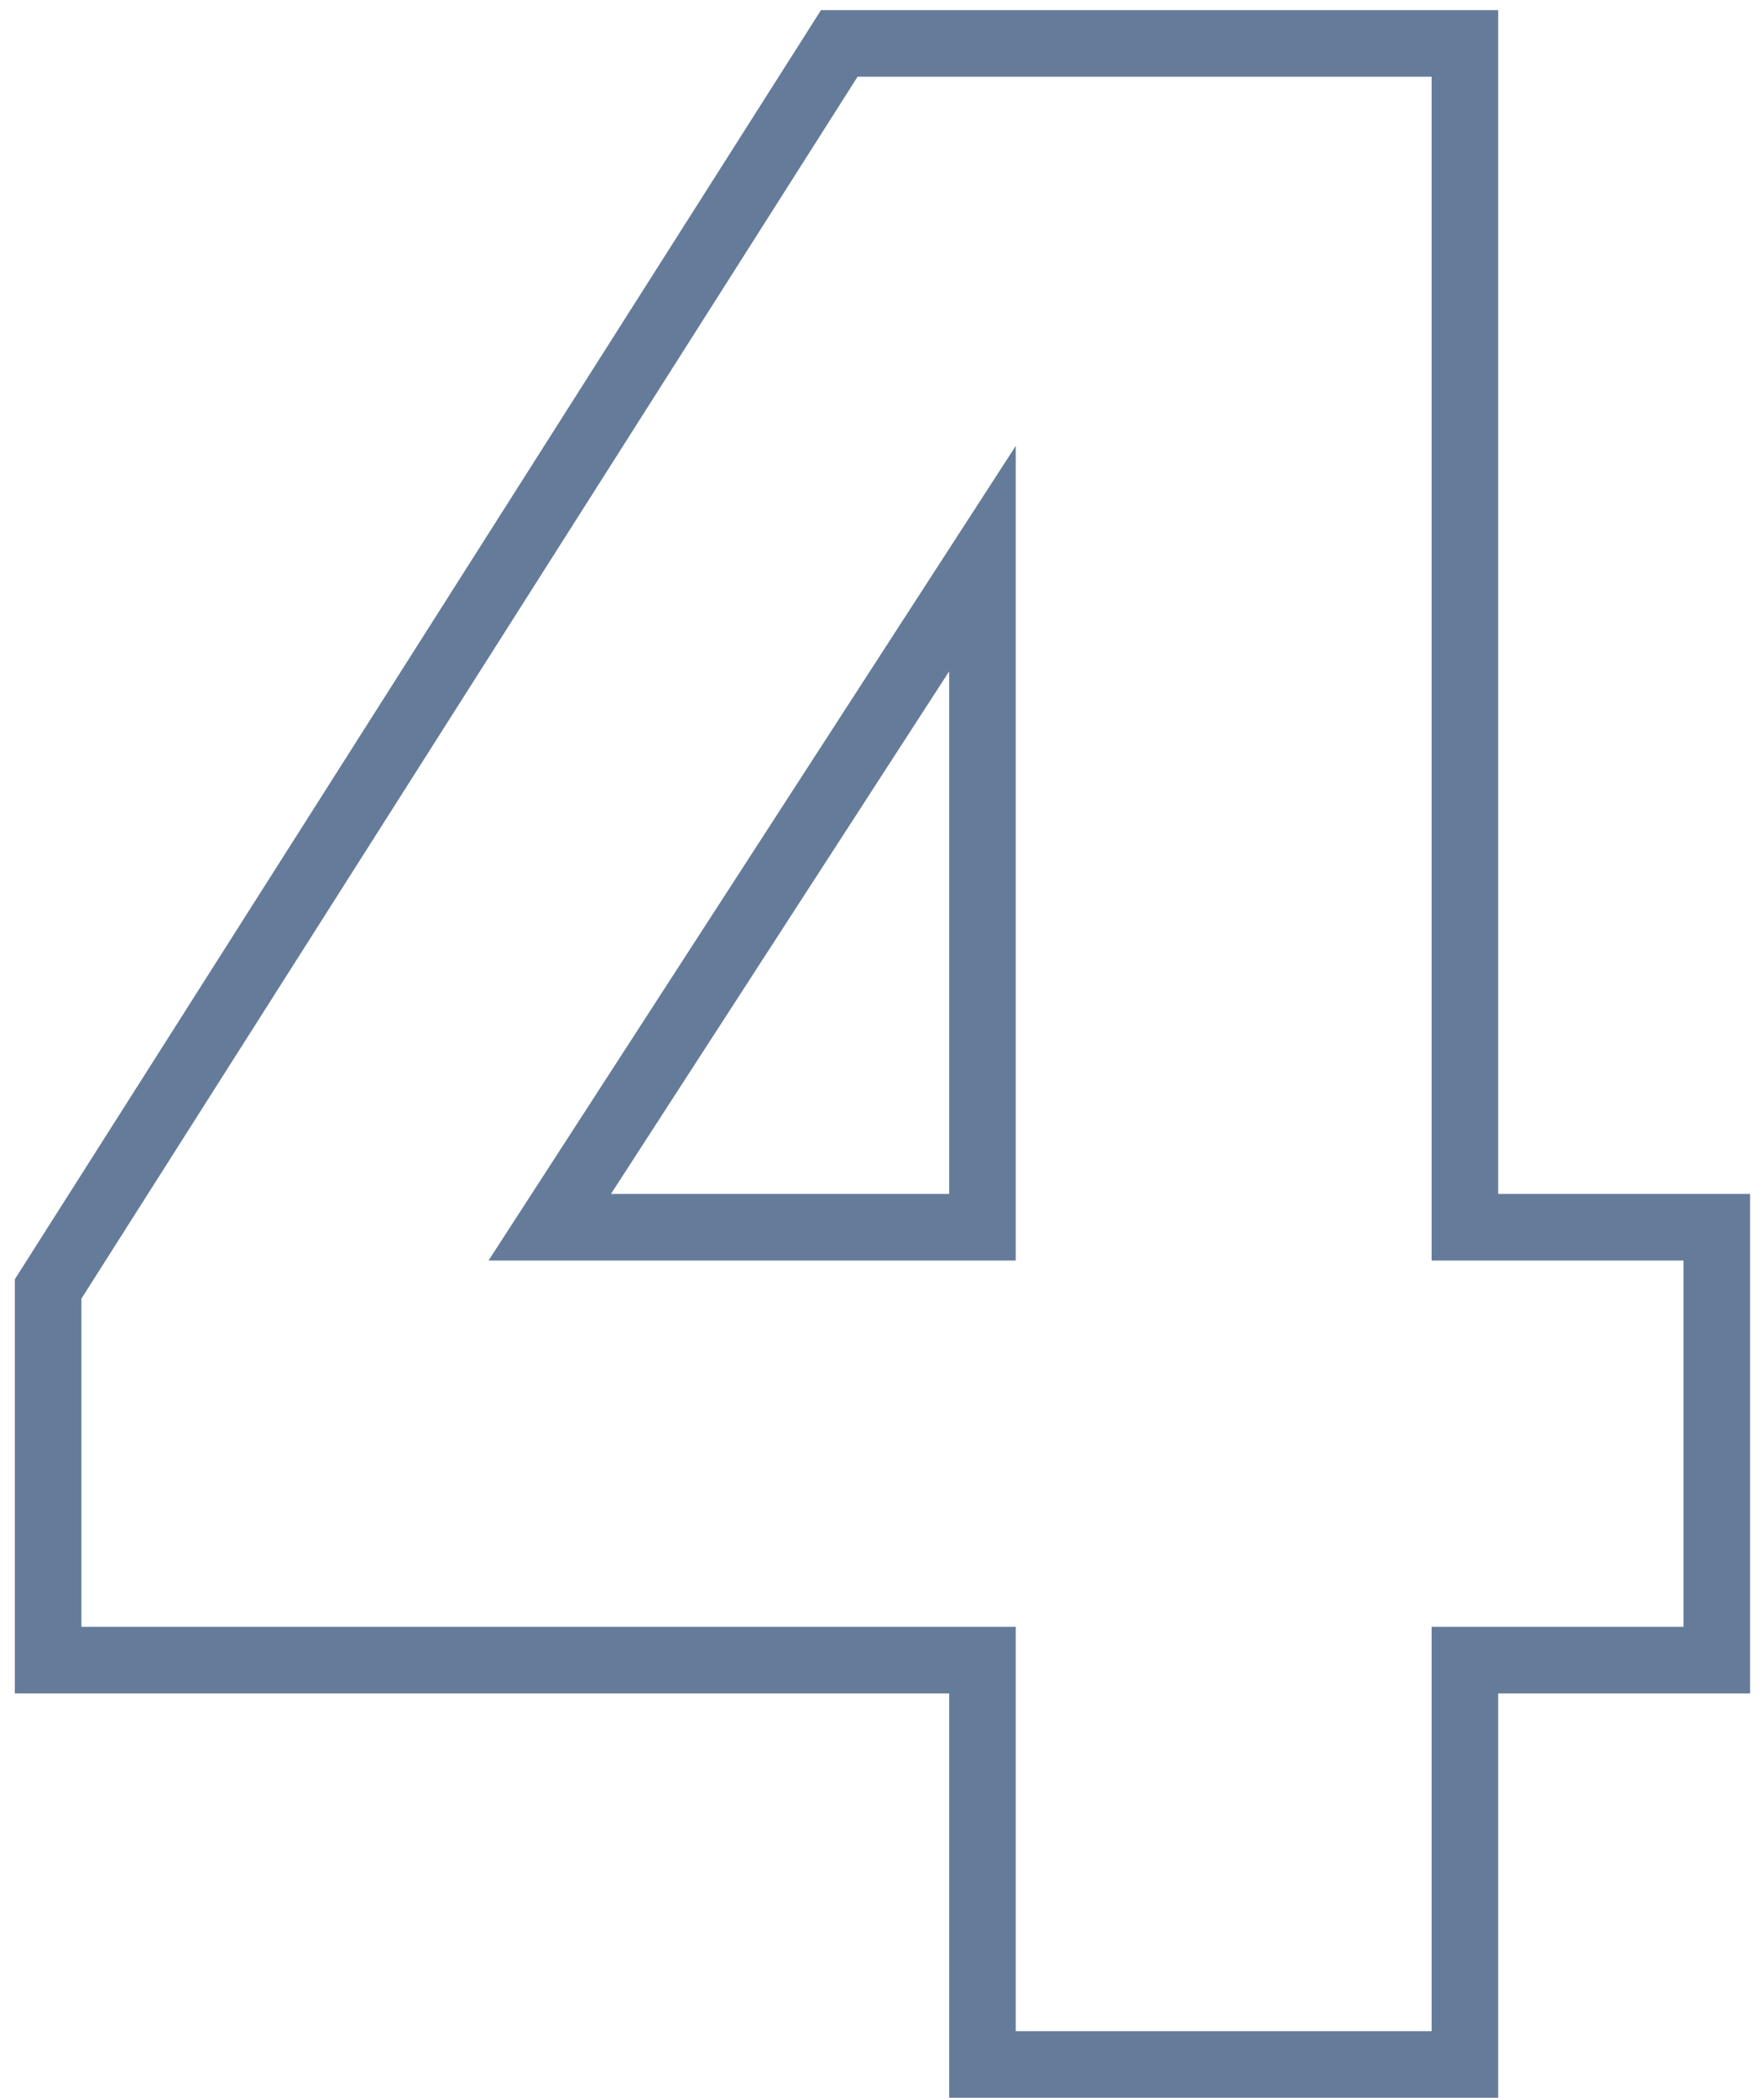 <svg width="53" height="63" viewBox="0 0 53 63" fill="none" xmlns="http://www.w3.org/2000/svg">
<path fill-rule="evenodd" clip-rule="evenodd" d="M45.014 63H28.518V50.856H0.446V38.418L24.667 0.304H45.014V35.856H52.582V50.856H45.014V63ZM25.766 2.304H43.014V37.856H50.582V48.856H43.014V61H30.518V48.856H2.446V39L25.766 2.304ZM18.356 35.856H28.518V20.161L18.356 35.856ZM14.678 37.856L30.518 13.392V37.856H14.678Z" fill="#657B9A"/>
</svg>
